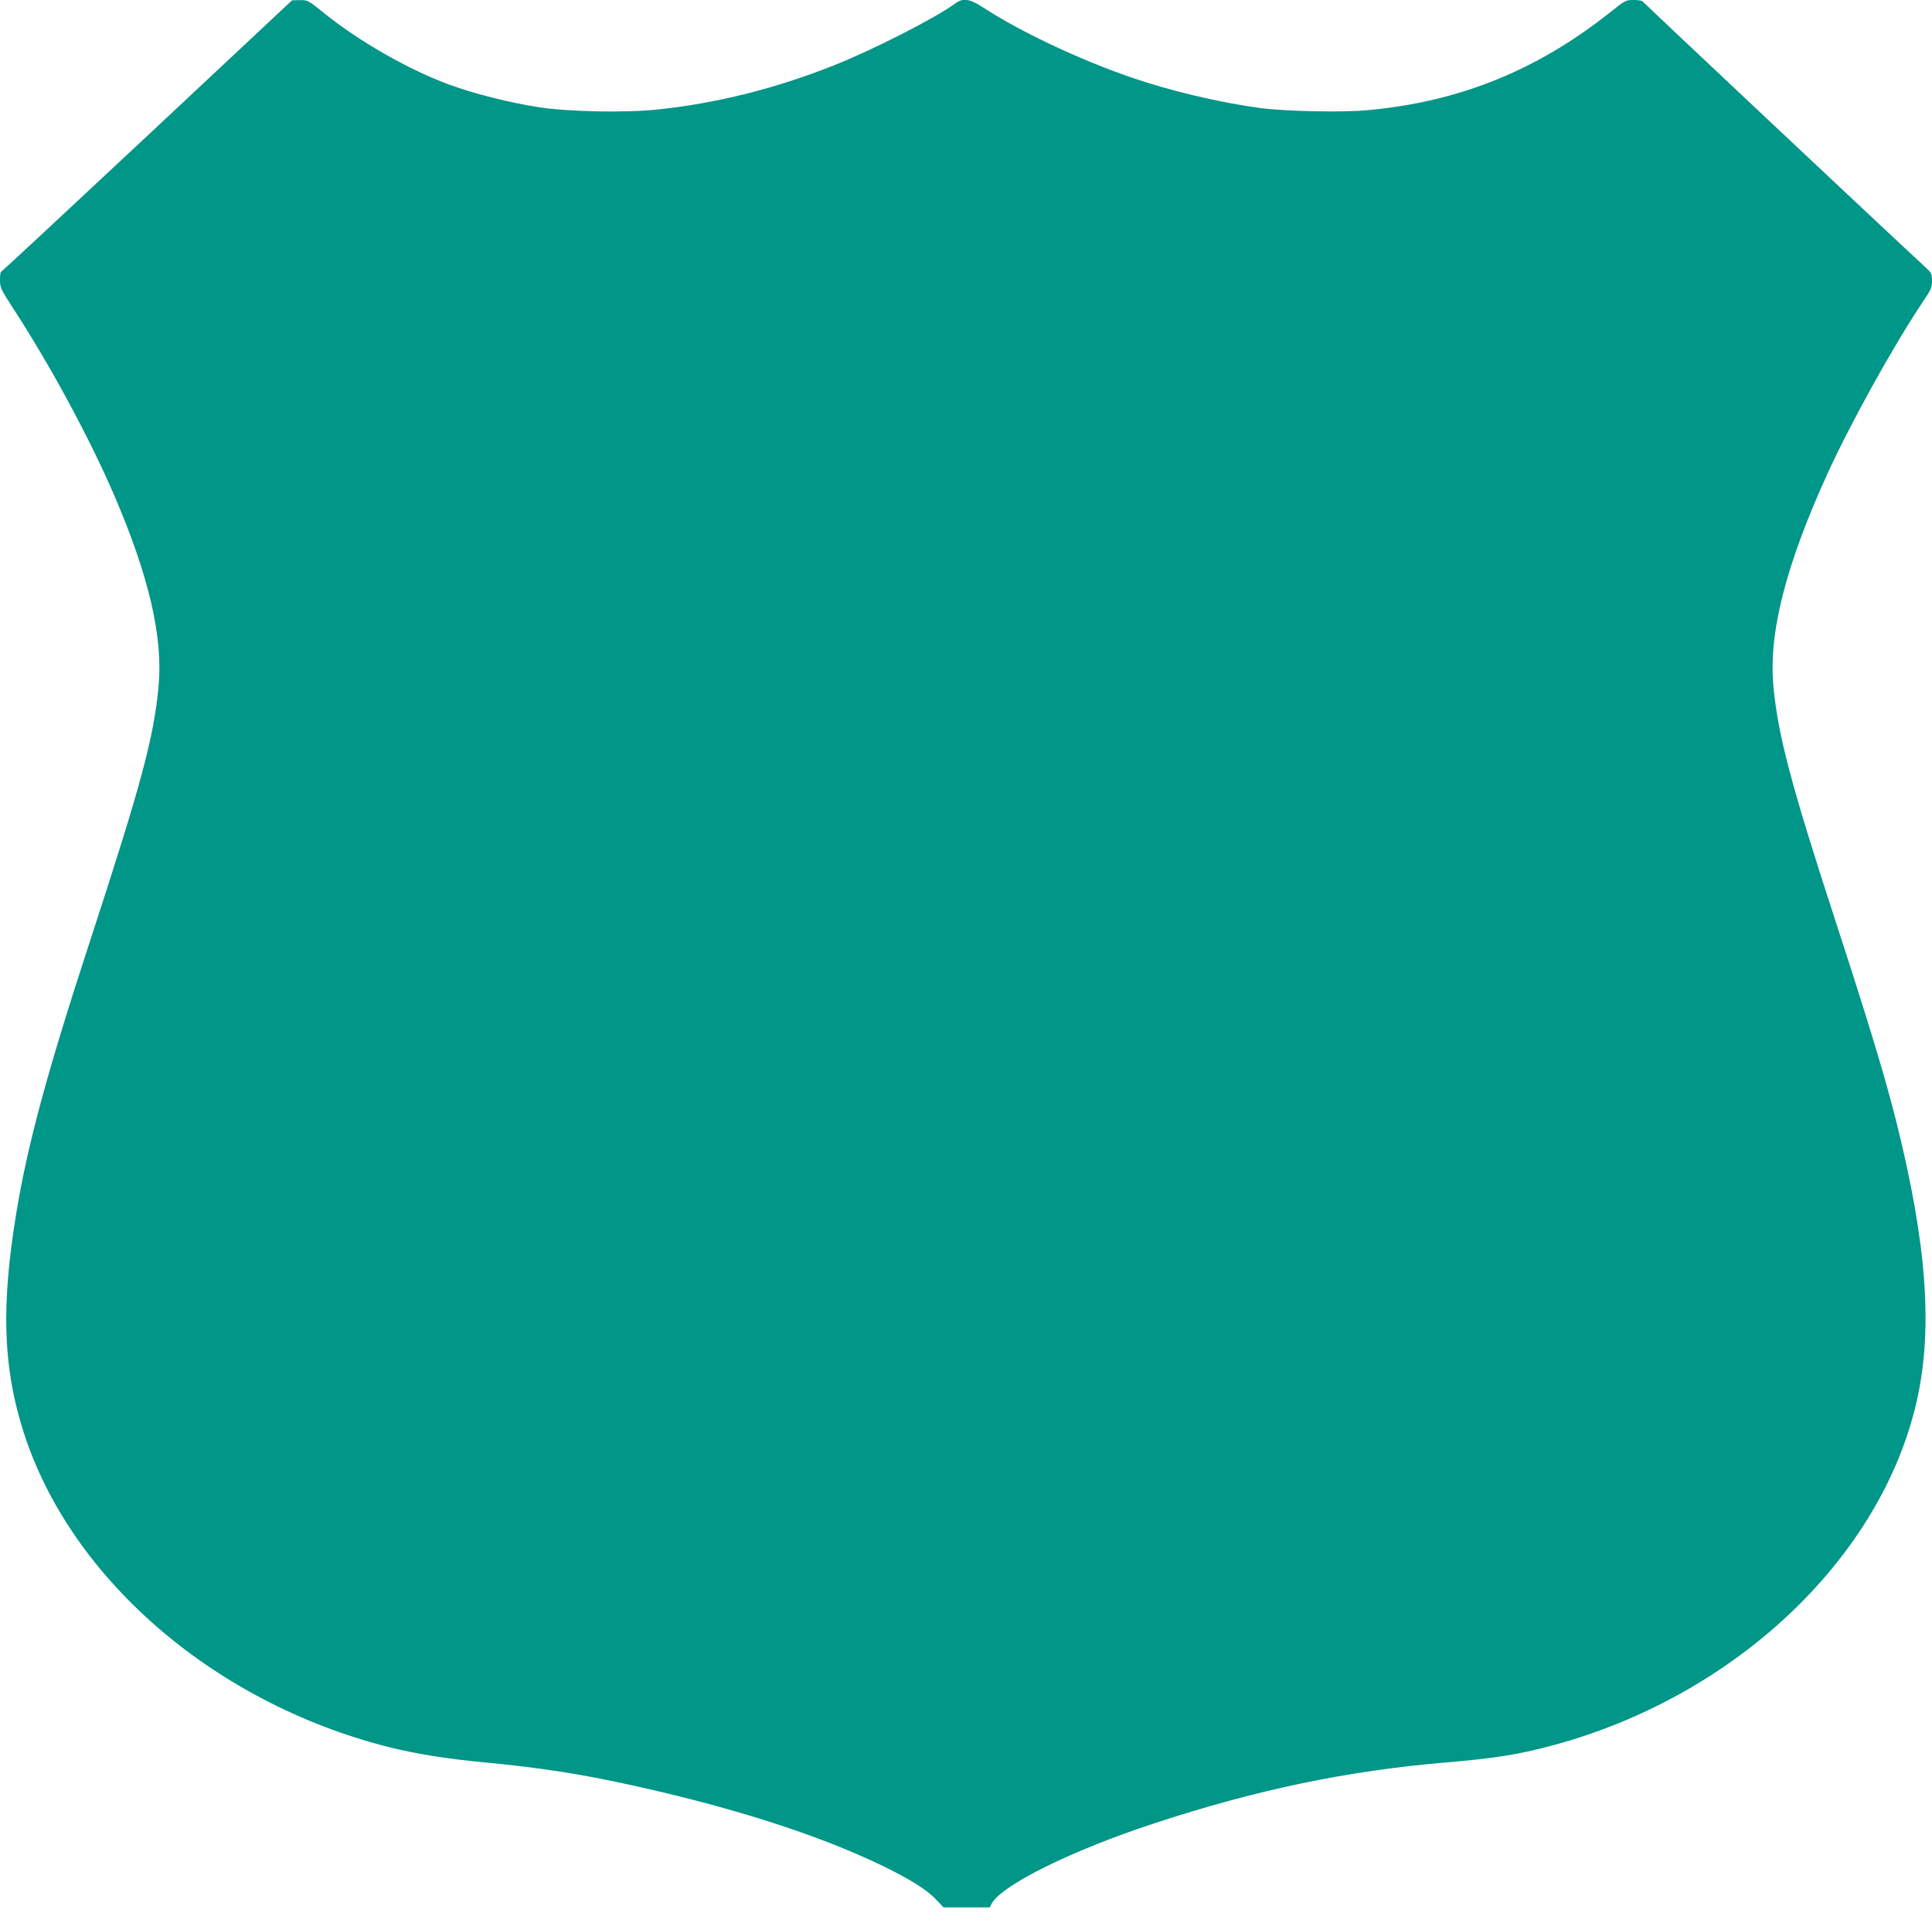 <?xml version="1.0" standalone="no"?>
<!DOCTYPE svg PUBLIC "-//W3C//DTD SVG 20010904//EN"
 "http://www.w3.org/TR/2001/REC-SVG-20010904/DTD/svg10.dtd">
<svg version="1.0" xmlns="http://www.w3.org/2000/svg"
 width="1280pt" height="1279pt" viewBox="0 0 1280 1279"
 preserveAspectRatio="xMidYMid meet">
<g transform="translate(0,1279) scale(0.1,-0.1)"
fill="#009688" stroke="none">
<path d="M975 11889 c-528 -494 -963 -899 -967 -899 -5 0 -8 -25 -8 -54 0 -52
5 -62 83 -183 246 -376 516 -876 677 -1253 227 -529 320 -932 291 -1253 -31
-342 -116 -657 -451 -1682 -288 -880 -419 -1365 -494 -1825 -96 -592 -86 -986
36 -1394 294 -989 1254 -1833 2427 -2132 182 -46 392 -80 651 -104 326 -31
586 -70 866 -129 714 -151 1315 -340 1760 -555 183 -89 297 -160 358 -226 l47
-50 153 0 153 0 13 25 c66 123 536 355 1080 533 673 221 1273 347 1925 402
326 28 481 52 702 111 1214 323 2188 1243 2423 2289 107 477 65 1040 -136
1845 -77 306 -178 639 -408 1346 -288 884 -375 1212 -406 1534 -35 353 78 802
356 1413 152 334 440 854 634 1143 53 78 60 94 60 138 0 48 -3 53 -52 98 -245
226 -1855 1740 -1861 1750 -5 8 -29 13 -63 13 -53 0 -57 -2 -153 -79 -486
-387 -1003 -596 -1609 -651 -169 -16 -543 -8 -712 14 -274 37 -598 114 -862
205 -346 120 -732 303 -977 463 -87 57 -133 63 -184 24 -127 -94 -550 -310
-807 -411 -389 -154 -775 -250 -1166 -291 -214 -22 -588 -15 -787 16 -180 27
-431 90 -587 148 -271 99 -598 286 -833 475 -105 85 -109 87 -160 86 l-52 -1
-960 -899z"/>
</g>
</svg>

